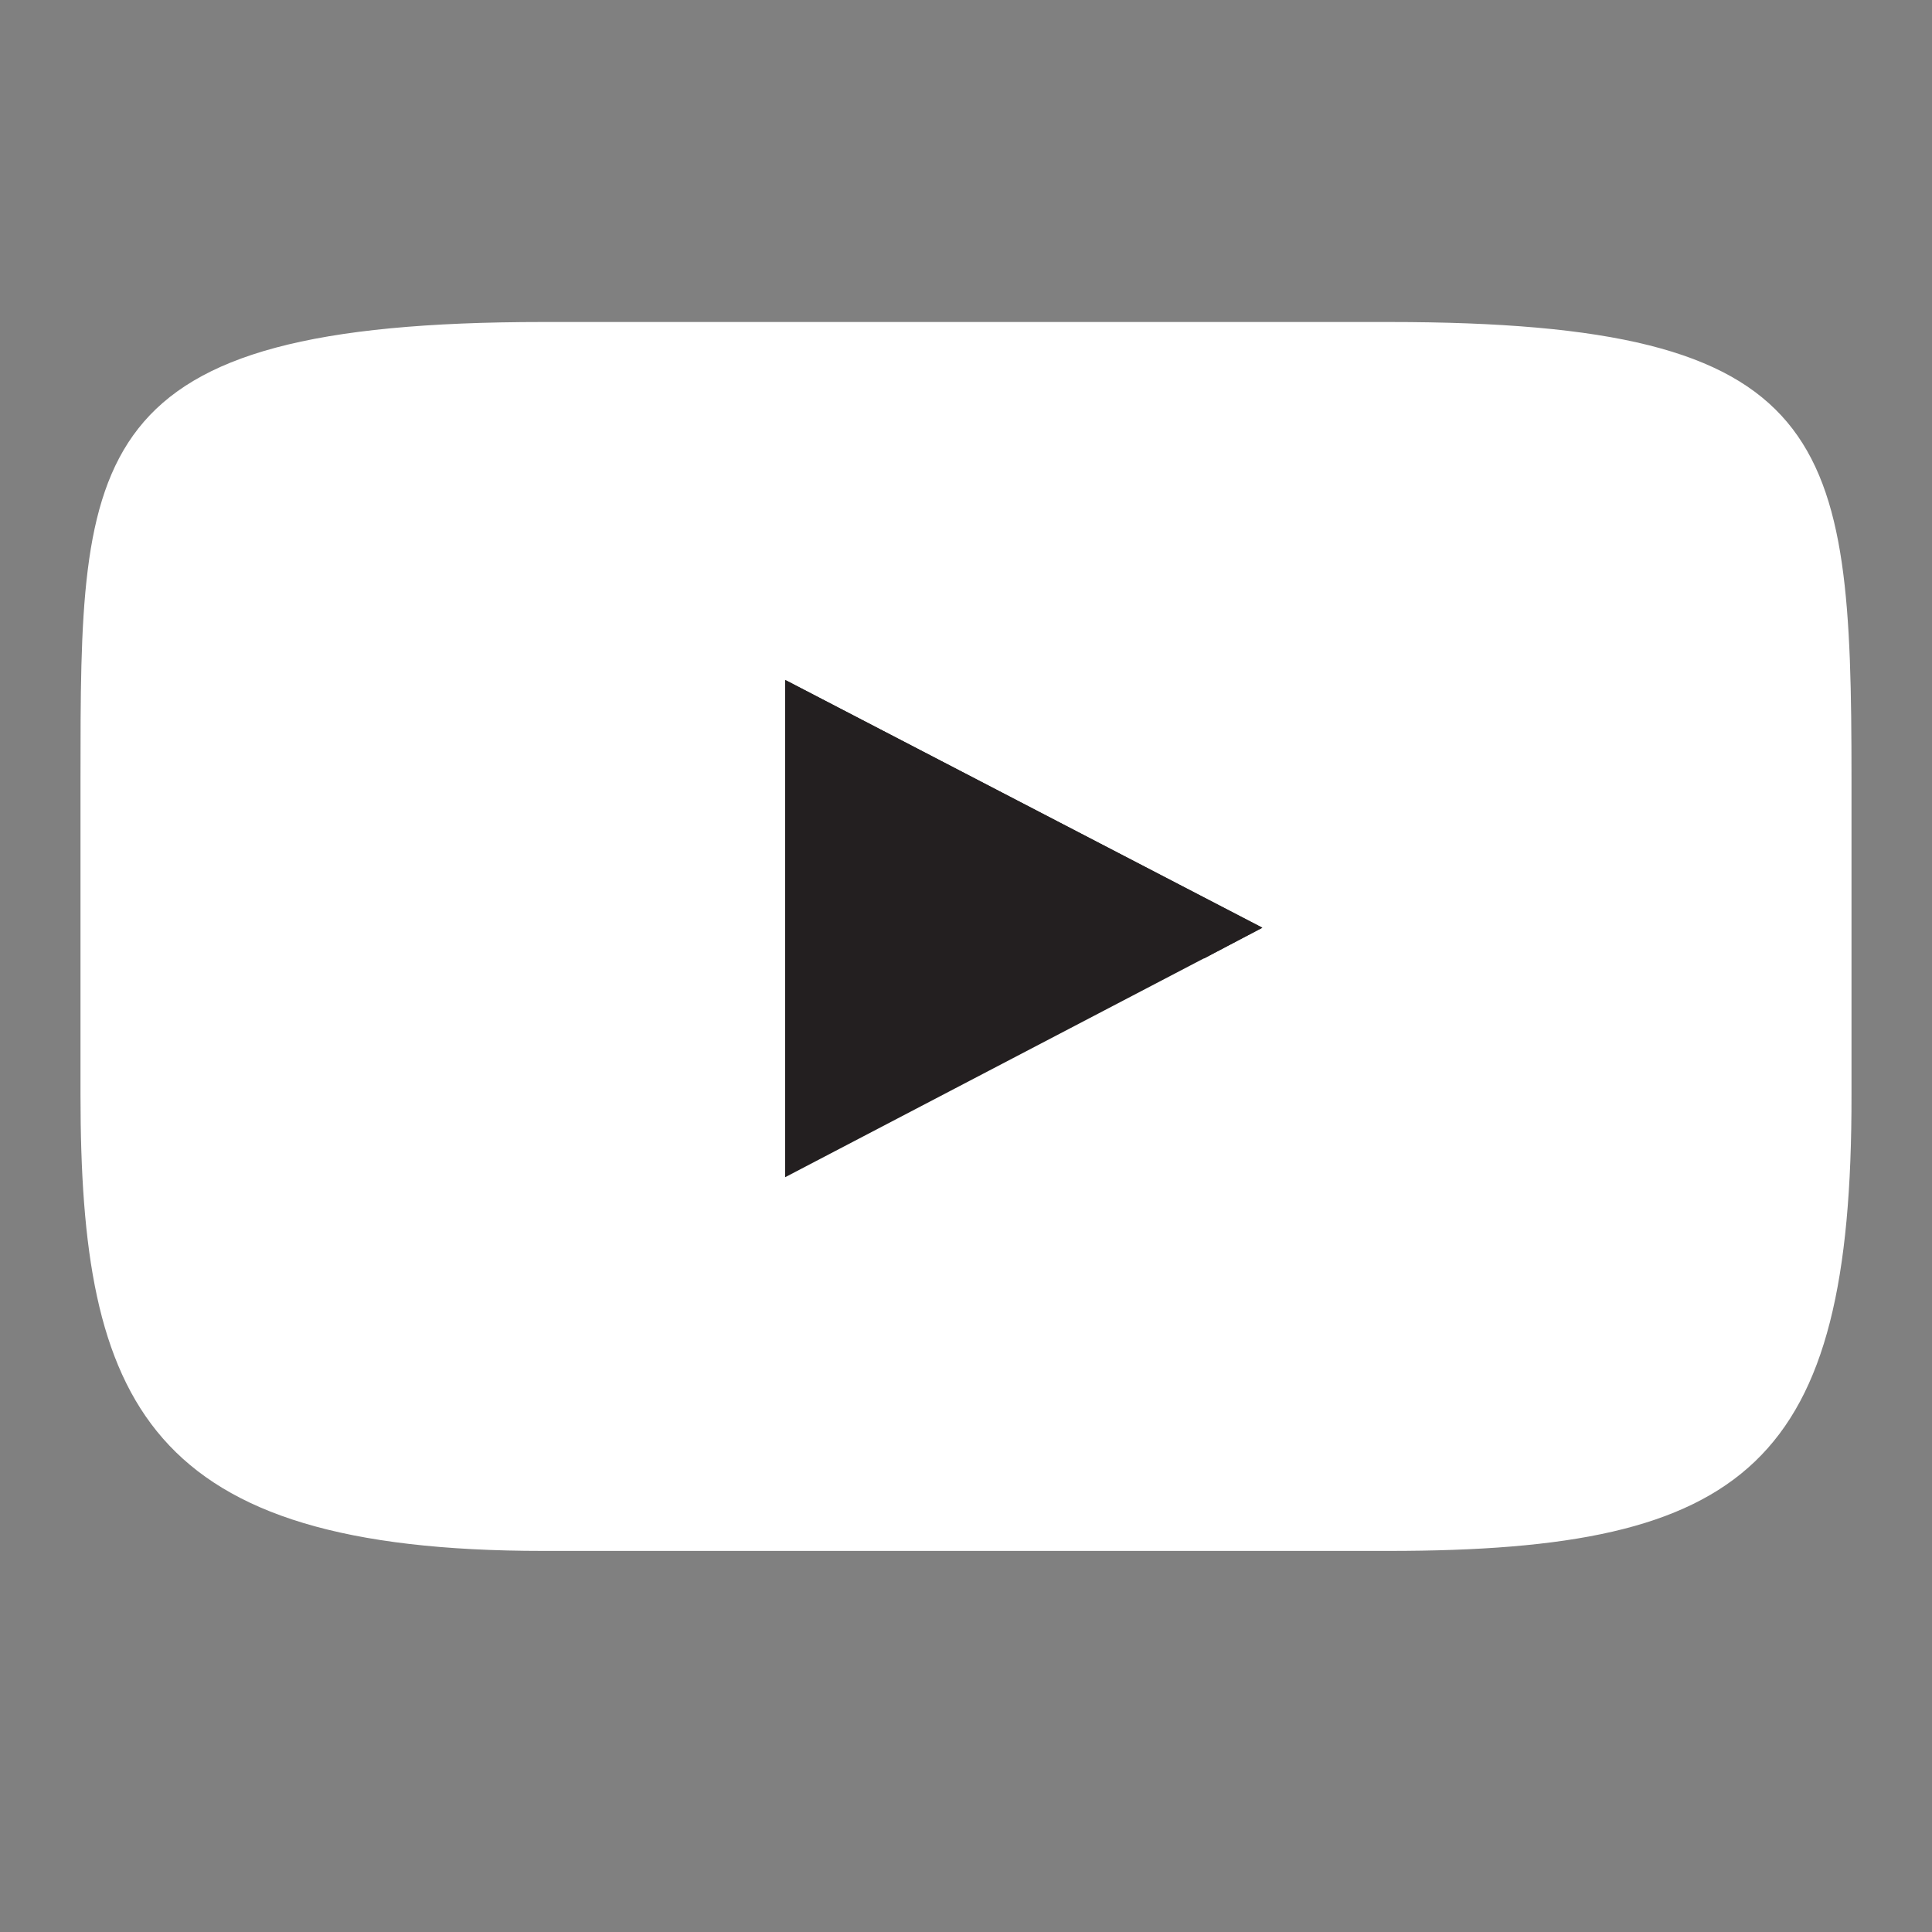 <svg width="24" height="24" viewBox="0 0 24 24" fill="none" xmlns="http://www.w3.org/2000/svg">
<rect x="0" y="0" width="24" height="24" fill="#808080" stroke="none"/>
<g clip-path="url(#clip0_550_138)">
<path d="M17.252 19.266H6.748C1.814 19.266 1 17.43 1 13.601V9.665C1 5.638 1 4 6.748 4H17.252C22.782 4 23 5.426 23 9.665V13.601C23.008 18.192 21.709 19.266 17.252 19.266Z" fill="white"/>
<path d="M9.753 8.446L15.681 11.526L9.753 14.624V8.446Z" fill="#231F20"/>
<path d="M14.956 11.907L9.753 8.446L15.681 11.523L14.956 11.907Z" fill="#231F20"/>
</g>
<defs>
<clipPath id="clip0_550_138">
<rect width="22" height="15.266" fill="white" transform="translate(1 4)"/>
</clipPath>
</defs>
</svg>
